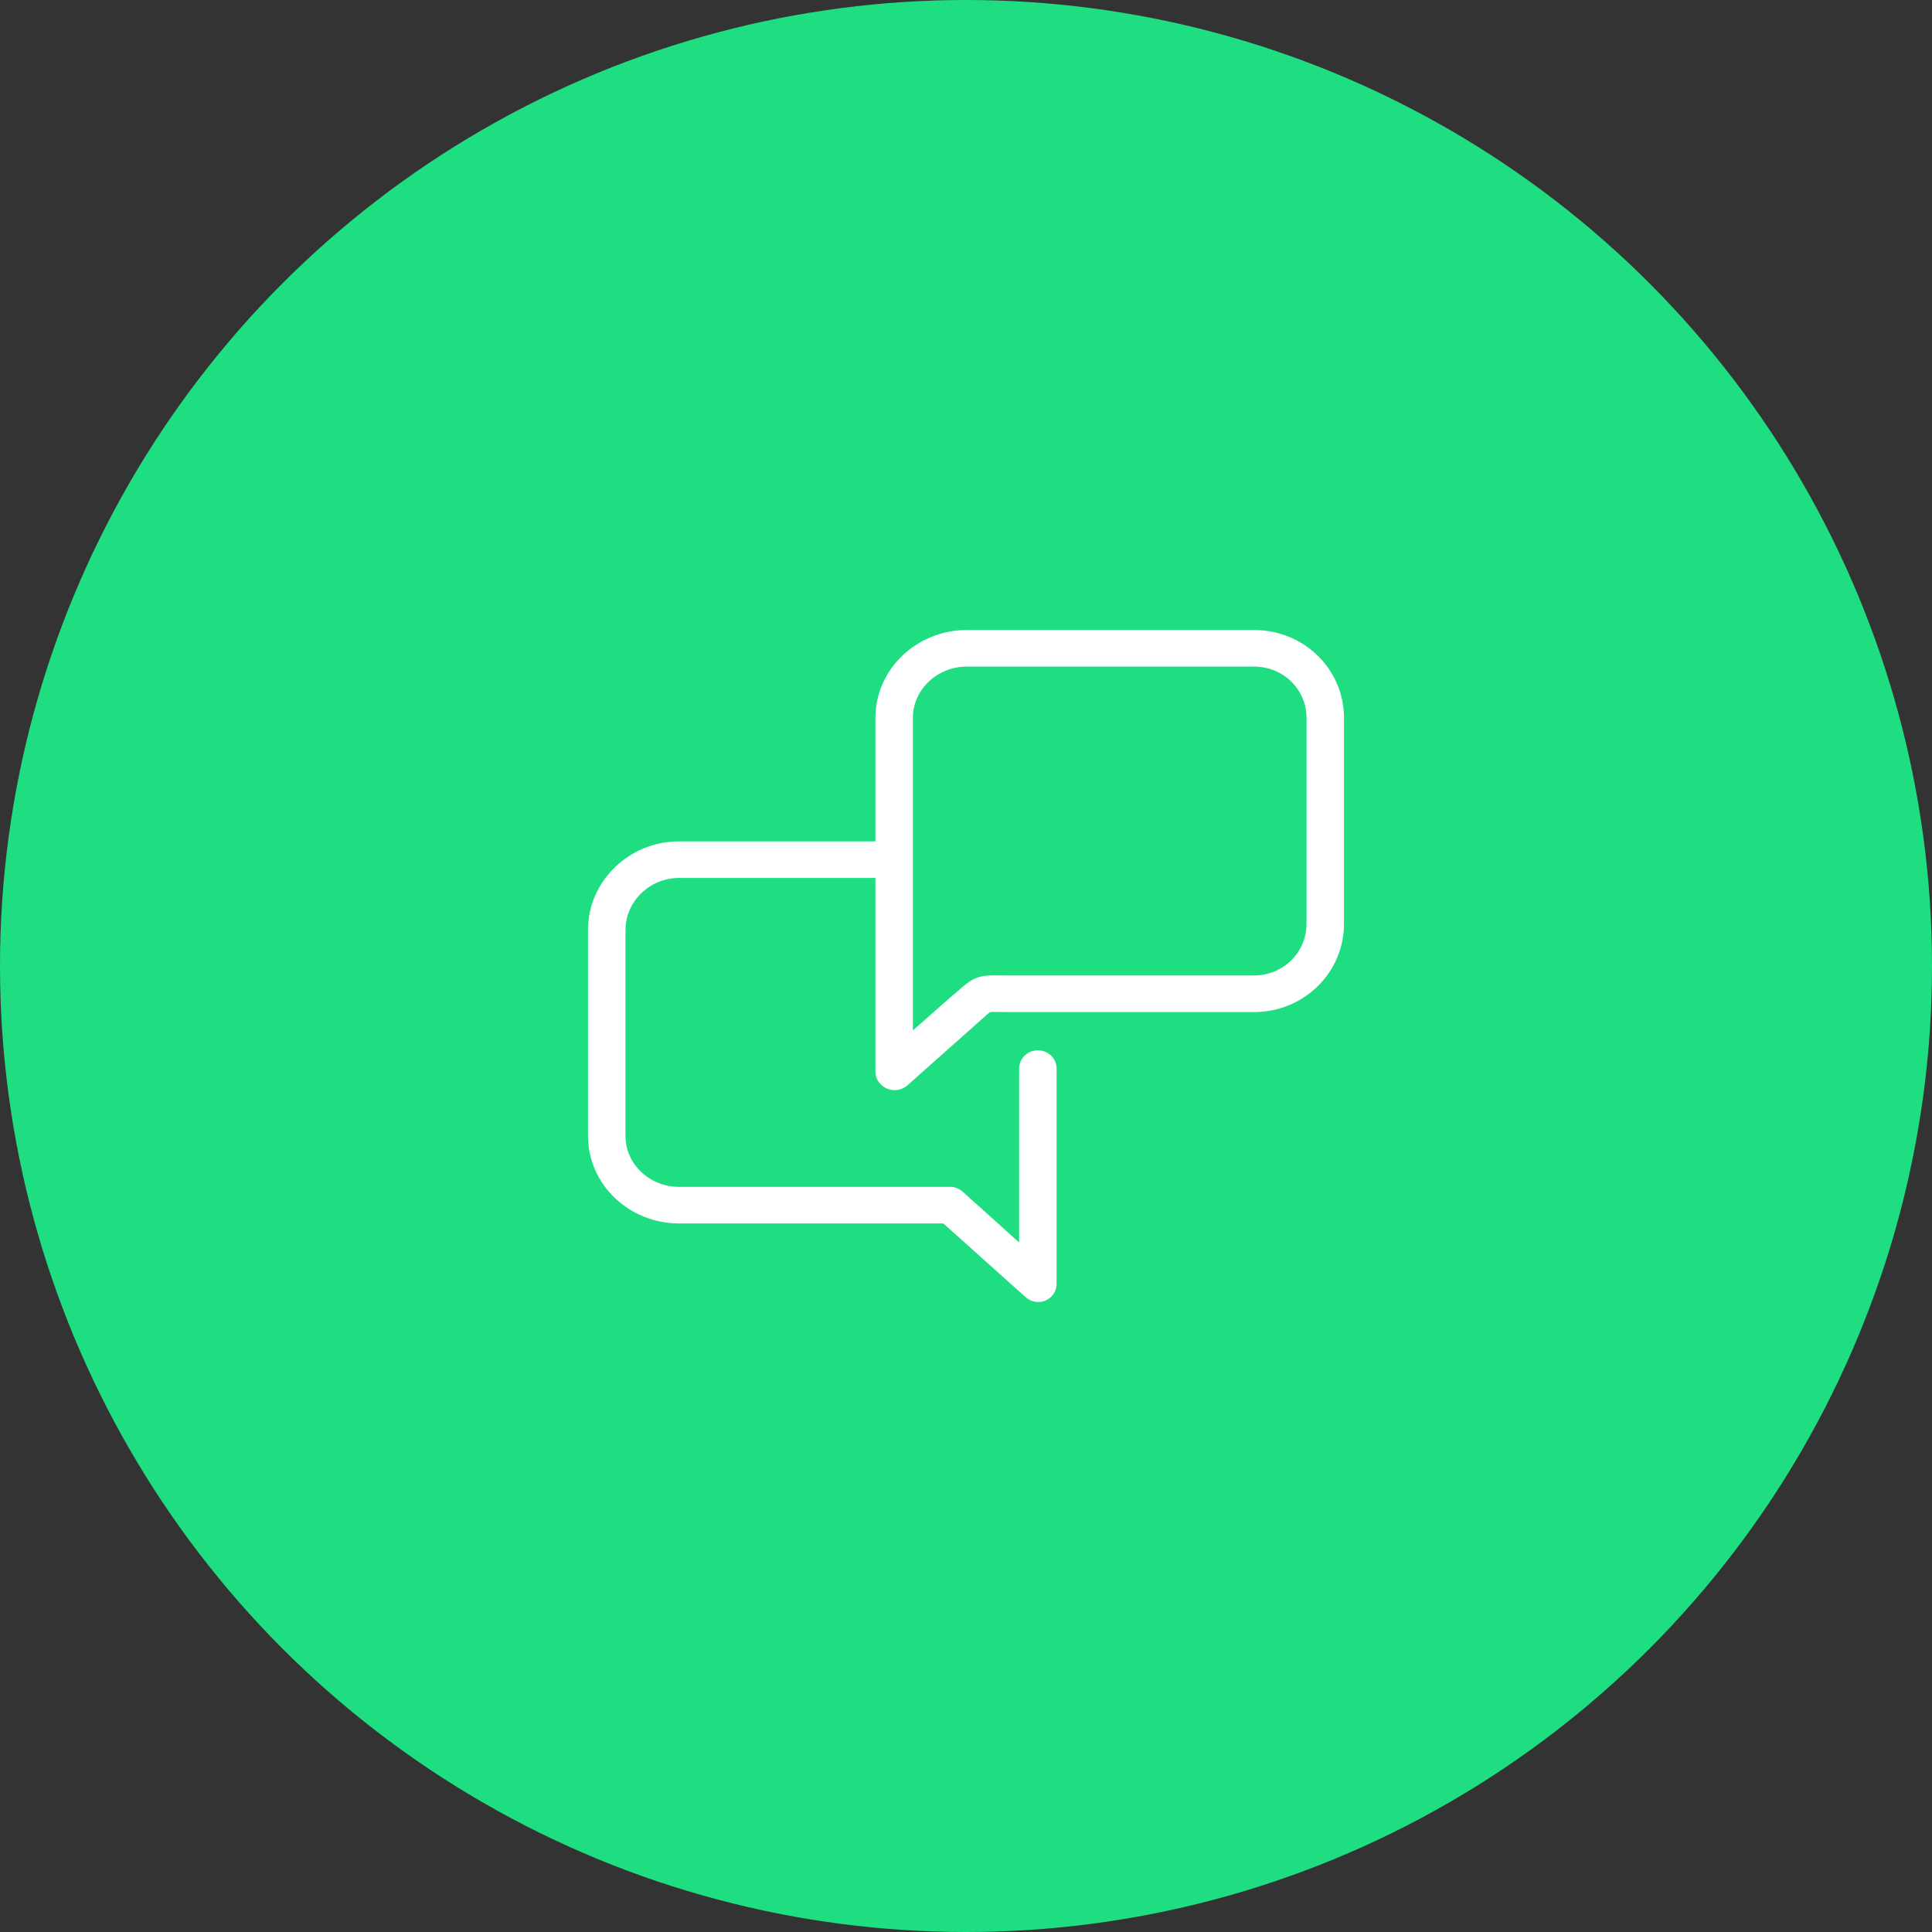 <svg width="92" height="92" viewBox="0 0 92 92" fill="none" xmlns="http://www.w3.org/2000/svg">
<rect x="0" y="0" width="92" height="92" fill="#333333" stroke="none"/>
<circle cx="46" cy="46" r="46" fill="#1FDE82"/>
<path d="M64 34.186V43.989C64 46.311 62.093 48.194 59.714 48.194H48.139C47.913 48.194 47.726 48.193 47.57 48.19C47.407 48.187 47.223 48.185 47.151 48.193C47.077 48.242 46.894 48.405 46.717 48.564C46.647 48.627 46.568 48.696 46.483 48.772L43.208 51.685C42.947 51.917 42.56 51.977 42.237 51.838C41.913 51.699 41.686 51.386 41.686 51.041V41.807H32.336C30.941 41.807 29.785 42.922 29.785 44.283V54.087C29.785 55.447 30.941 56.517 32.336 56.517H45.266C45.488 56.517 45.696 56.617 45.861 56.764L48.529 59.164V50.886C48.529 50.405 48.928 50.015 49.422 50.015C49.914 50.015 50.314 50.405 50.314 50.886V61.138C50.314 61.483 50.112 61.791 49.788 61.931C49.672 61.98 49.556 62 49.434 62C49.216 62 49 61.912 48.833 61.763L44.919 58.259H32.336C29.957 58.259 28 56.408 28 54.087V44.283C28 41.962 29.957 40.065 32.336 40.065H41.686V34.186C41.686 31.864 43.658 30 46.037 30H59.714C62.093 30 64 31.864 64 34.186ZM62.215 34.186C62.215 32.825 61.108 31.742 59.714 31.742H46.037C44.642 31.742 43.471 32.825 43.471 34.186V40.944V49.067L45.266 47.484C45.349 47.41 45.442 47.343 45.51 47.282C46.329 46.545 46.539 46.427 47.608 46.448C47.754 46.451 47.927 46.452 48.139 46.452H59.714C61.108 46.452 62.215 45.35 62.215 43.99V34.186Z" fill="white"/>
</svg>
